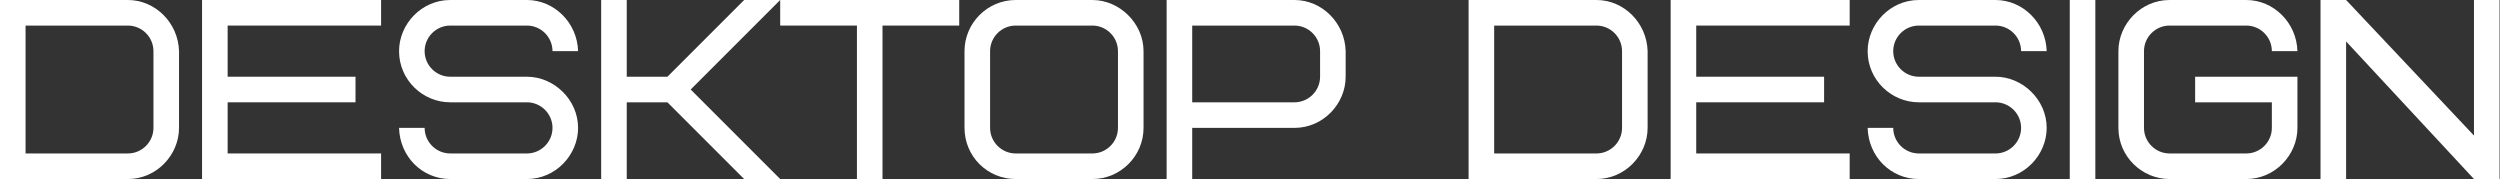 <?xml version="1.0" encoding="UTF-8"?> <svg xmlns="http://www.w3.org/2000/svg" width="391" height="28" viewBox="0 0 391 28" fill="none"><rect x="0" y="0" width="391" height="28" fill="#333333" stroke="none"/><path d="M24 20V8C24 5.8 22.2 4 20 4H4V24H20C22.2 24 24 22.2 24 20ZM28 8V20C28 24.24 24.48 28 20 28H0V0H20C24.28 0 27.88 3.56 28 8Z" fill="white"></path><path d="M35.602 4V12H55.602V16H35.602V24H59.602V28H31.602V0H59.602V4H35.602Z" fill="white"></path><path d="M90.412 20C90.412 24.24 86.892 28 82.412 28H70.412C66.052 28 62.532 24.52 62.413 20H66.412C66.412 22.2 68.213 24 70.412 24H82.412C84.612 24 86.412 22.2 86.412 20C86.412 17.8 84.612 16 82.412 16H70.412C66.132 16 62.413 12.52 62.413 8C62.413 3.76 65.933 0 70.412 0H82.412C86.692 0 90.293 3.56 90.412 8H86.412C86.412 5.8 84.612 4 82.412 4H70.412C68.213 4 66.412 5.8 66.412 8C66.412 10.2 68.213 12 70.412 12H82.412C86.612 12 90.412 15.56 90.412 20Z" fill="white"></path><path d="M122.023 0L108.023 14L122.023 28H116.383L104.383 16H98.023V28H94.023V0H98.023V12H104.383L116.383 0H122.023Z" fill="white"></path><path d="M150.023 4H138.023V28H134.023V4H122.023V0H150.023V4Z" fill="white"></path><path d="M174.85 20V8C174.85 5.8 173.05 4 170.85 4H158.85C156.65 4 154.85 5.8 154.85 8V20C154.85 22.2 156.65 24 158.85 24H170.85C173.05 24 174.85 22.2 174.85 20ZM178.85 8V20C178.85 24.4 175.25 28 170.85 28H158.85C154.41 28 150.85 24.44 150.85 20V8C150.85 3.6 154.45 0 158.85 0H170.85C175.09 0 178.85 3.64 178.85 8Z" fill="white"></path><path d="M206.461 12V8C206.461 5.8 204.661 4 202.461 4H186.461V16H202.461C204.661 16 206.461 14.2 206.461 12ZM210.461 8V12C210.461 16.24 206.941 20 202.461 20H186.461V28H182.461V0H202.461C206.741 0 210.341 3.56 210.461 8Z" fill="white"></path><path d="M253.688 20V8C253.688 5.8 251.888 4 249.688 4H233.688V24H249.688C251.888 24 253.688 22.2 253.688 20ZM257.688 8V20C257.688 24.24 254.168 28 249.688 28H229.688V0H249.688C253.967 0 257.567 3.56 257.688 8Z" fill="white"></path><path d="M265.289 4V12H285.289V16H265.289V24H289.289V28H261.289V0H289.289V4H265.289Z" fill="white"></path><path d="M320.1 20C320.1 24.24 316.58 28 312.1 28H300.1C295.74 28 292.22 24.52 292.1 20H296.1C296.1 22.2 297.9 24 300.1 24H312.1C314.3 24 316.1 22.2 316.1 20C316.1 17.8 314.3 16 312.1 16H300.1C295.82 16 292.1 12.52 292.1 8C292.1 3.76 295.62 0 300.1 0H312.1C316.38 0 319.98 3.56 320.1 8H316.1C316.1 5.8 314.3 4 312.1 4H300.1C297.9 4 296.1 5.8 296.1 8C296.1 10.2 297.9 12 300.1 12H312.1C316.3 12 320.1 15.56 320.1 20Z" fill="white"></path><path d="M323.711 28V0H327.711V28H323.711Z" fill="white"></path><path d="M343.319 16V12H359.319V20C359.319 24.24 355.799 28 351.319 28H339.319C335.039 28 331.319 24.52 331.319 20V8C331.319 3.76 334.839 0 339.319 0H351.319C355.599 0 359.199 3.56 359.319 8H355.319C355.319 5.8 353.519 4 351.319 4H339.319C337.119 4 335.319 5.8 335.319 8V20C335.319 22.2 337.119 24 339.319 24H351.319C353.519 24 355.319 22.2 355.319 20V16H343.319Z" fill="white"></path><path d="M390.93 0V28H386.93L366.93 6.48V28H362.93V0H366.93L386.93 21.2V0H390.93Z" fill="white"></path></svg> 